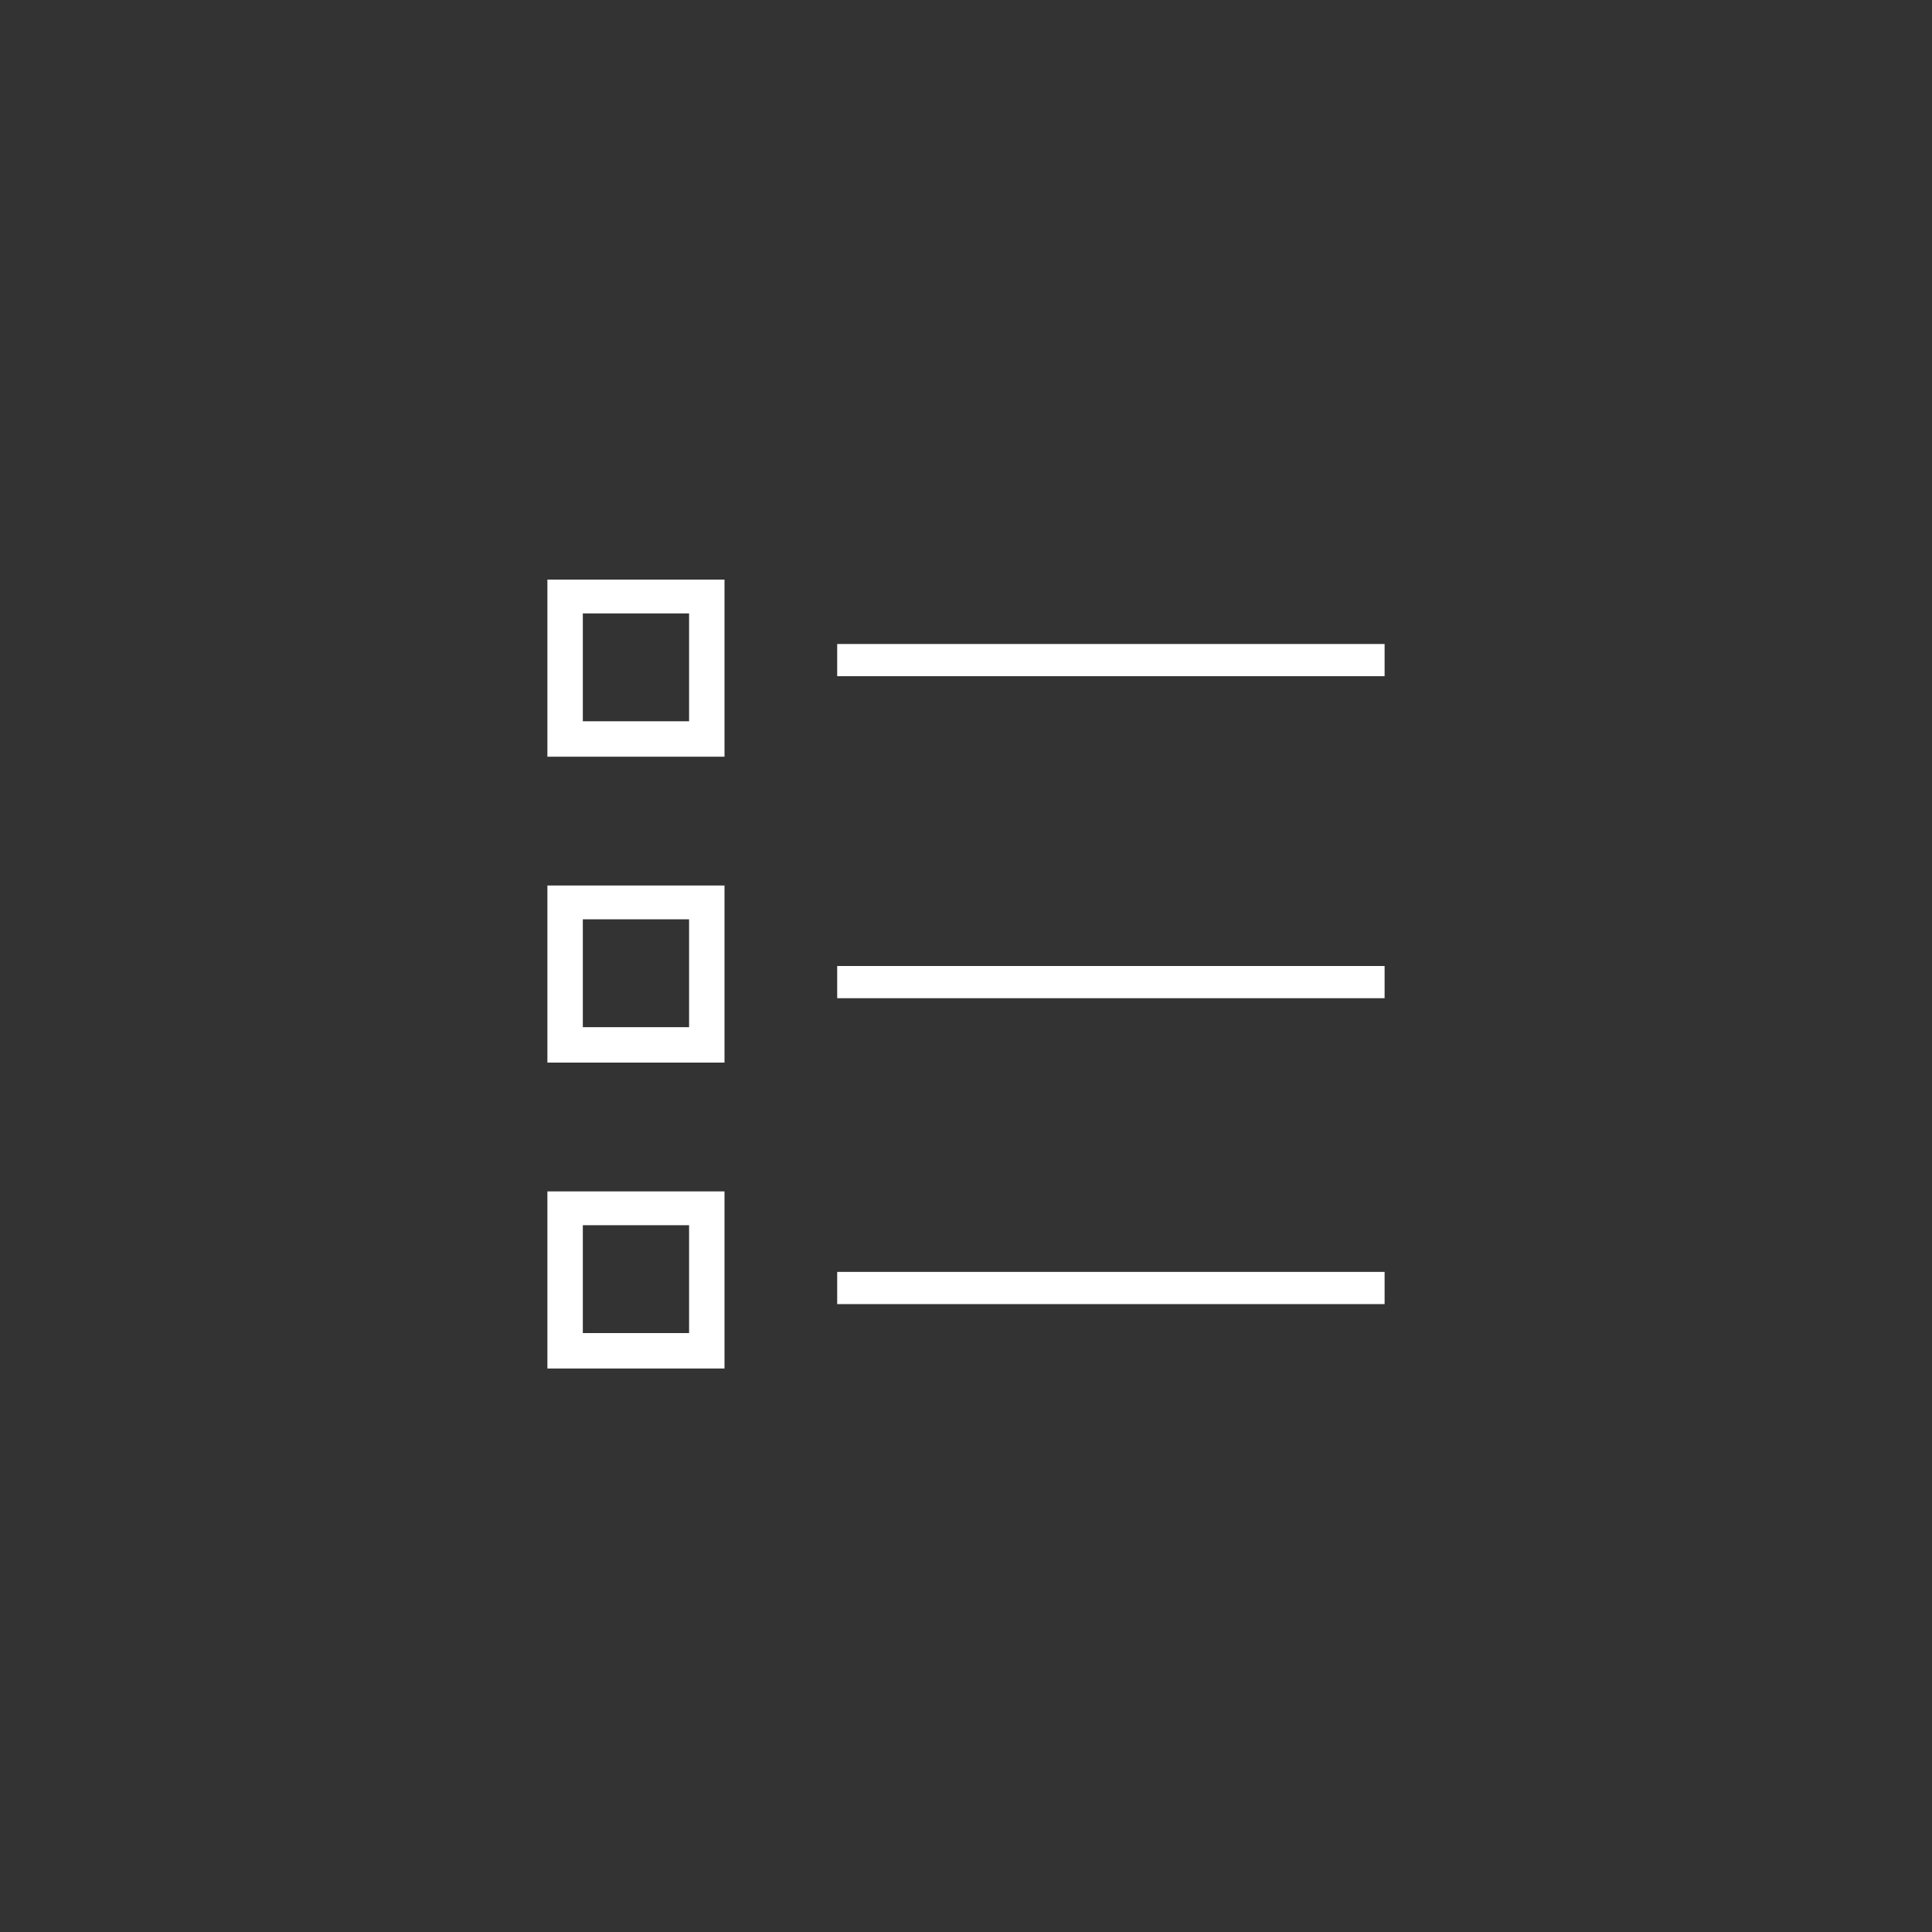<?xml version="1.0" encoding="UTF-8"?>
<svg xmlns="http://www.w3.org/2000/svg" xmlns:xlink="http://www.w3.org/1999/xlink" version="1.1" id="Ebene_1" x="0px" y="0px" viewBox="0 0 120 120" style="enable-background:new 0 0 120 120;" xml:space="preserve" width="120" height="120">
  <rect x="0" y="0" width="120" height="120" fill="#333333" stroke="none"/>
  <g>
    <path id="Combined-Shape" d="M45,47H34V36h11V47z M36.2,44.8h6.6v-6.7h-6.6V44.8z M52,40h34v2H52V40z M45,66H34V55h11V66z    M36.2,63.8h6.6v-6.7h-6.6V63.8z M52,60h34v2H52V60z M45,85H34V74h11V85z M36.2,82.8h6.6v-6.7h-6.6V82.8z M52,79h34v2H52V79z" fill="#FFFFFF"></path>
  </g>
</svg>
